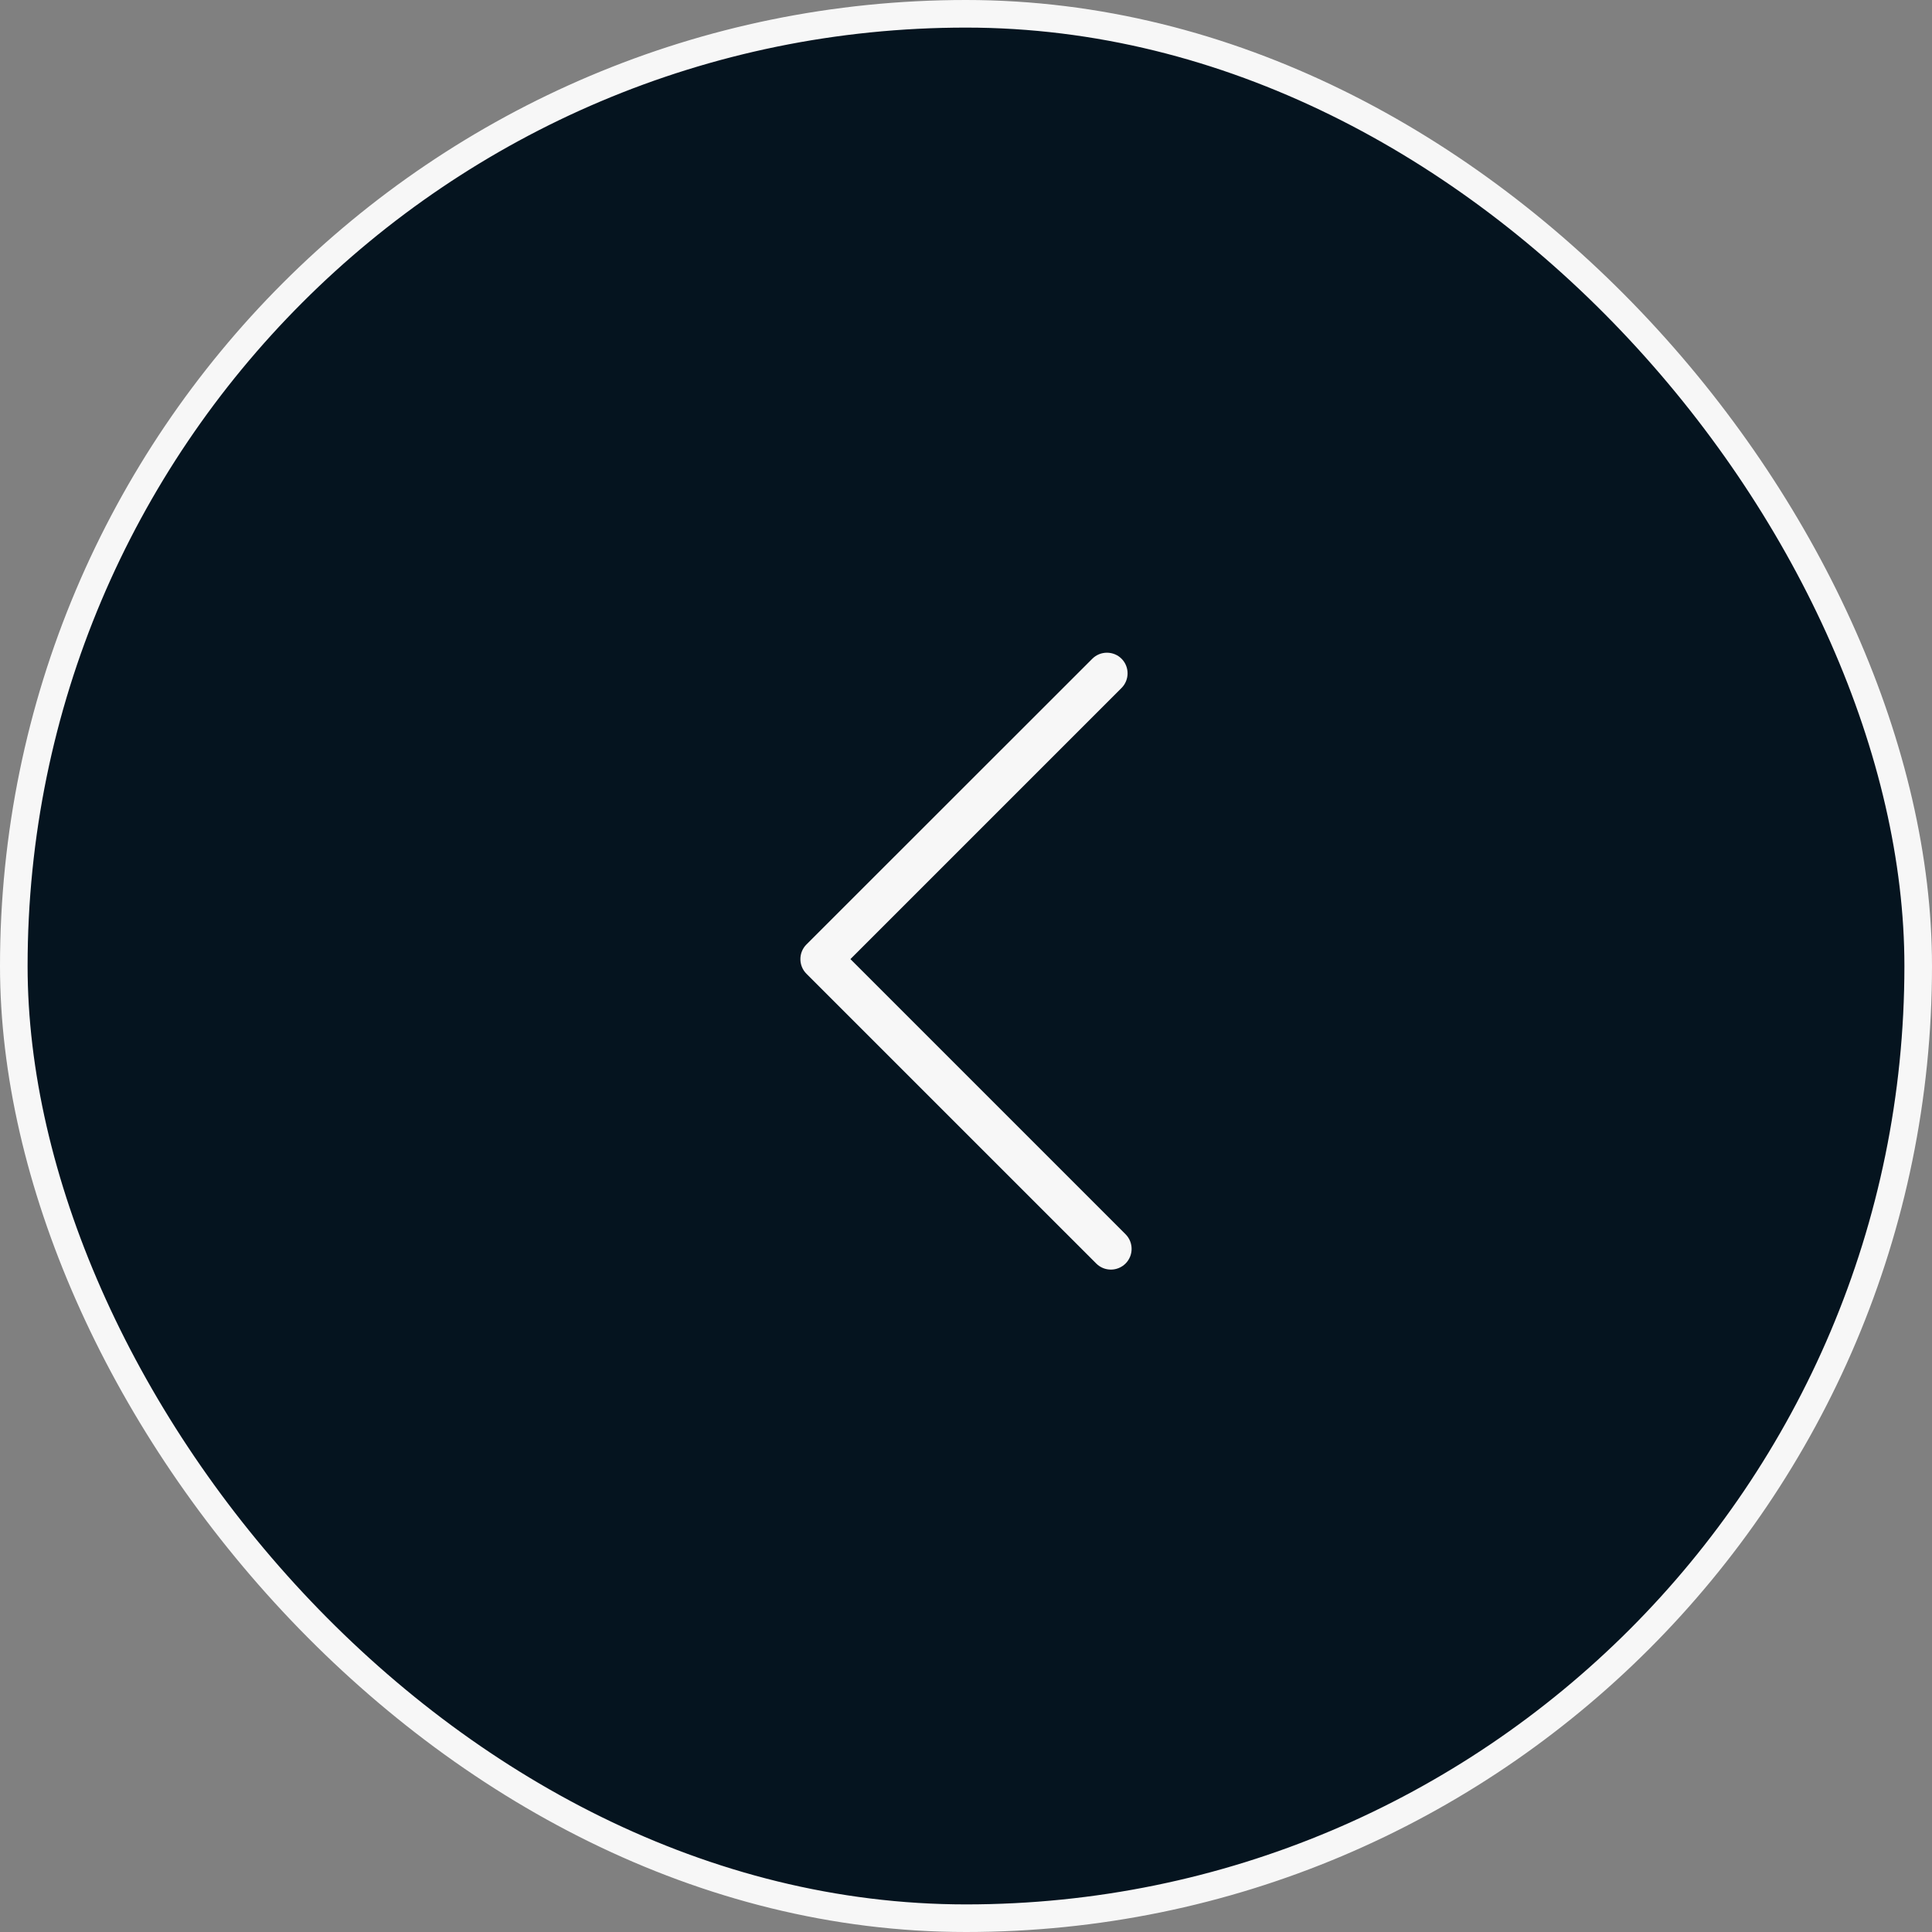 <svg width="70" height="70" viewBox="0 0 70 70" fill="none" xmlns="http://www.w3.org/2000/svg">
<rect x="0" y="0" width="70" height="70" fill="#808080" stroke="none"/>
<rect x="0.5" y="0.5" width="69" height="69" rx="34.5" fill="#05141F"/>
<rect x="0.5" y="0.5" width="69" height="69" rx="34.5" stroke="#F7F7F7"/>
<path d="M40.252 46C40.442 46 40.636 45.925 40.782 45.779C41.073 45.488 41.073 45.011 40.782 44.72L30.812 34.75L40.636 24.926C40.927 24.635 40.927 24.158 40.636 23.867C40.345 23.576 39.868 23.576 39.577 23.867L29.218 34.221C28.927 34.512 28.927 34.989 29.218 35.28L39.718 45.779C39.868 45.929 40.058 46 40.252 46Z" fill="#F7F7F7"/>
</svg>
